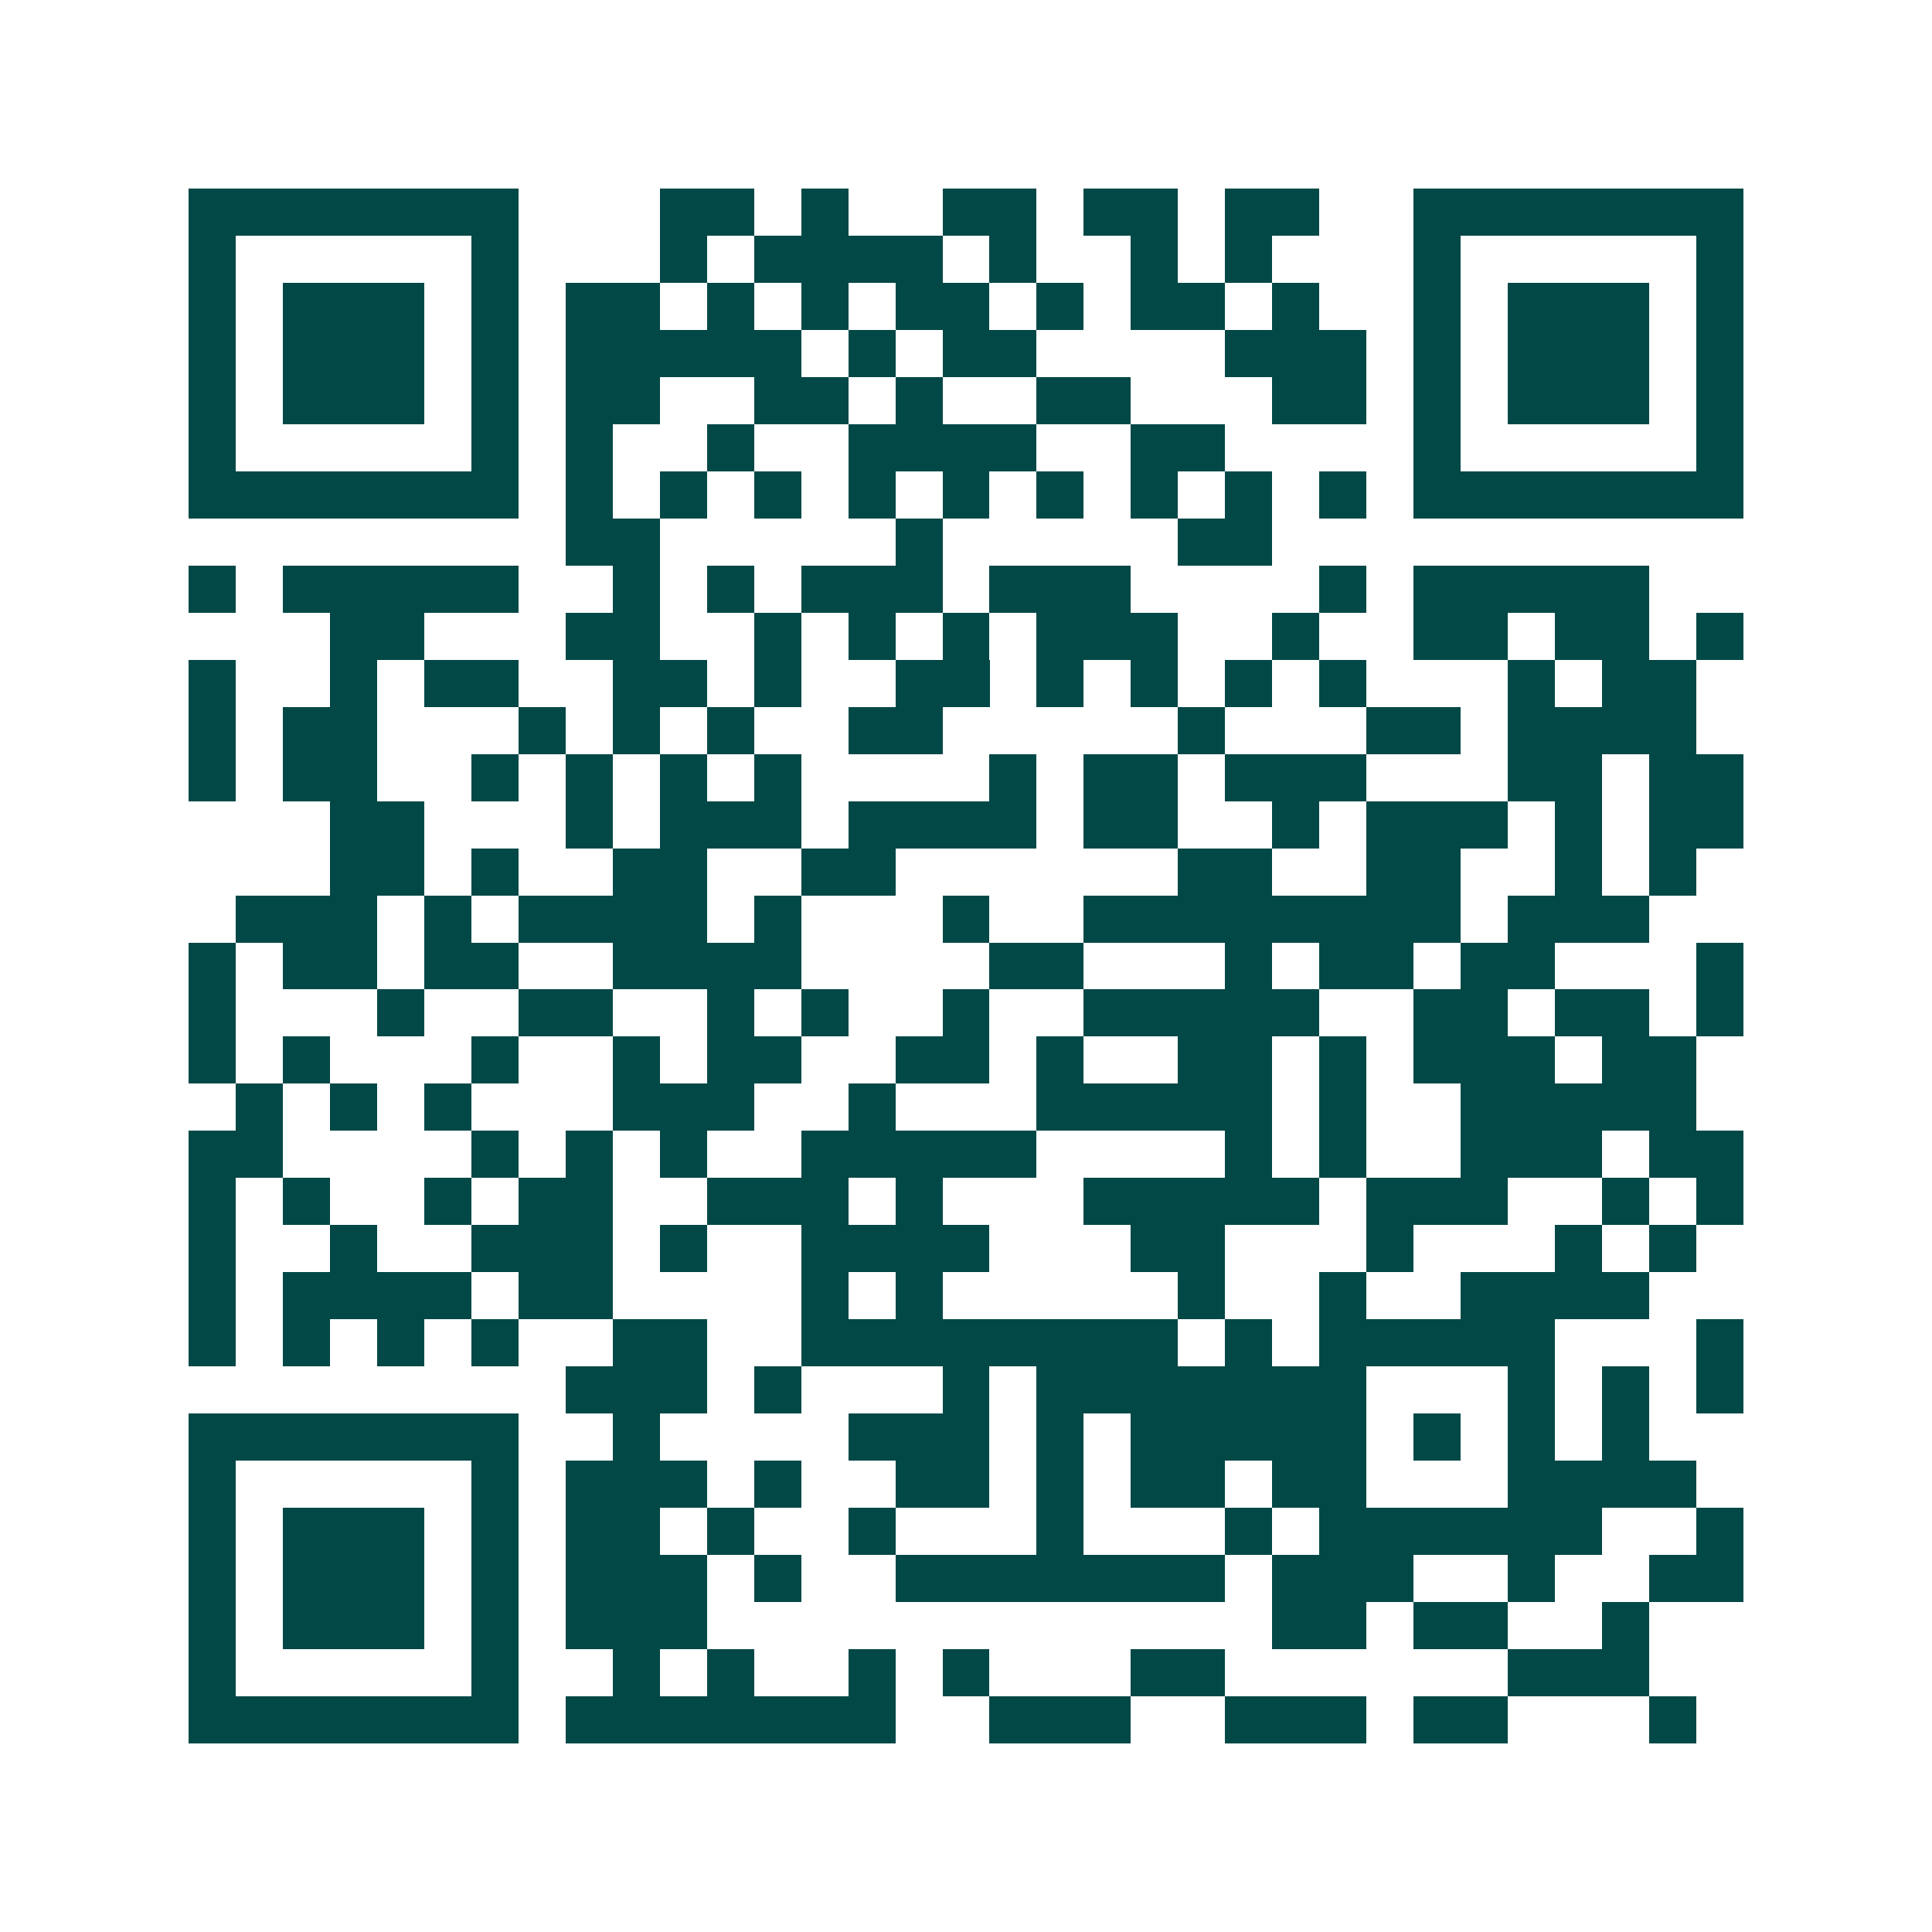 <svg xmlns="http://www.w3.org/2000/svg" width="200" height="200" viewBox="0 0 41 41" shape-rendering="crispEdges"><path fill="#ffffff" d="M0 0h41v41H0z"/><path stroke="#014847" d="M4 4.5h7m3 0h2m1 0h1m2 0h2m1 0h2m1 0h2m2 0h7M4 5.5h1m5 0h1m3 0h1m1 0h4m1 0h1m2 0h1m1 0h1m3 0h1m5 0h1M4 6.5h1m1 0h3m1 0h1m1 0h2m1 0h1m1 0h1m1 0h2m1 0h1m1 0h2m1 0h1m2 0h1m1 0h3m1 0h1M4 7.5h1m1 0h3m1 0h1m1 0h5m1 0h1m1 0h2m4 0h3m1 0h1m1 0h3m1 0h1M4 8.5h1m1 0h3m1 0h1m1 0h2m2 0h2m1 0h1m2 0h2m3 0h2m1 0h1m1 0h3m1 0h1M4 9.5h1m5 0h1m1 0h1m2 0h1m2 0h4m2 0h2m4 0h1m5 0h1M4 10.5h7m1 0h1m1 0h1m1 0h1m1 0h1m1 0h1m1 0h1m1 0h1m1 0h1m1 0h1m1 0h7M12 11.5h2m5 0h1m5 0h2M4 12.5h1m1 0h5m2 0h1m1 0h1m1 0h3m1 0h3m4 0h1m1 0h5M7 13.5h2m3 0h2m2 0h1m1 0h1m1 0h1m1 0h3m2 0h1m2 0h2m1 0h2m1 0h1M4 14.5h1m2 0h1m1 0h2m2 0h2m1 0h1m2 0h2m1 0h1m1 0h1m1 0h1m1 0h1m3 0h1m1 0h2M4 15.5h1m1 0h2m3 0h1m1 0h1m1 0h1m2 0h2m5 0h1m3 0h2m1 0h4M4 16.5h1m1 0h2m2 0h1m1 0h1m1 0h1m1 0h1m4 0h1m1 0h2m1 0h3m3 0h2m1 0h2M7 17.5h2m3 0h1m1 0h3m1 0h4m1 0h2m2 0h1m1 0h3m1 0h1m1 0h2M7 18.5h2m1 0h1m2 0h2m2 0h2m6 0h2m2 0h2m2 0h1m1 0h1M5 19.5h3m1 0h1m1 0h4m1 0h1m3 0h1m2 0h8m1 0h3M4 20.5h1m1 0h2m1 0h2m2 0h4m4 0h2m3 0h1m1 0h2m1 0h2m3 0h1M4 21.5h1m3 0h1m2 0h2m2 0h1m1 0h1m2 0h1m2 0h5m2 0h2m1 0h2m1 0h1M4 22.5h1m1 0h1m3 0h1m2 0h1m1 0h2m2 0h2m1 0h1m2 0h2m1 0h1m1 0h3m1 0h2M5 23.5h1m1 0h1m1 0h1m3 0h3m2 0h1m3 0h5m1 0h1m2 0h5M4 24.5h2m4 0h1m1 0h1m1 0h1m2 0h5m4 0h1m1 0h1m2 0h3m1 0h2M4 25.5h1m1 0h1m2 0h1m1 0h2m2 0h3m1 0h1m3 0h5m1 0h3m2 0h1m1 0h1M4 26.5h1m2 0h1m2 0h3m1 0h1m2 0h4m3 0h2m3 0h1m3 0h1m1 0h1M4 27.5h1m1 0h4m1 0h2m4 0h1m1 0h1m5 0h1m2 0h1m2 0h4M4 28.5h1m1 0h1m1 0h1m1 0h1m2 0h2m2 0h8m1 0h1m1 0h5m3 0h1M12 29.5h3m1 0h1m3 0h1m1 0h7m3 0h1m1 0h1m1 0h1M4 30.5h7m2 0h1m4 0h3m1 0h1m1 0h5m1 0h1m1 0h1m1 0h1M4 31.5h1m5 0h1m1 0h3m1 0h1m2 0h2m1 0h1m1 0h2m1 0h2m3 0h4M4 32.5h1m1 0h3m1 0h1m1 0h2m1 0h1m2 0h1m3 0h1m3 0h1m1 0h6m2 0h1M4 33.5h1m1 0h3m1 0h1m1 0h3m1 0h1m2 0h7m1 0h3m2 0h1m2 0h2M4 34.5h1m1 0h3m1 0h1m1 0h3m12 0h2m1 0h2m2 0h1M4 35.5h1m5 0h1m2 0h1m1 0h1m2 0h1m1 0h1m3 0h2m6 0h3M4 36.5h7m1 0h7m2 0h3m2 0h3m1 0h2m3 0h1"/></svg>
